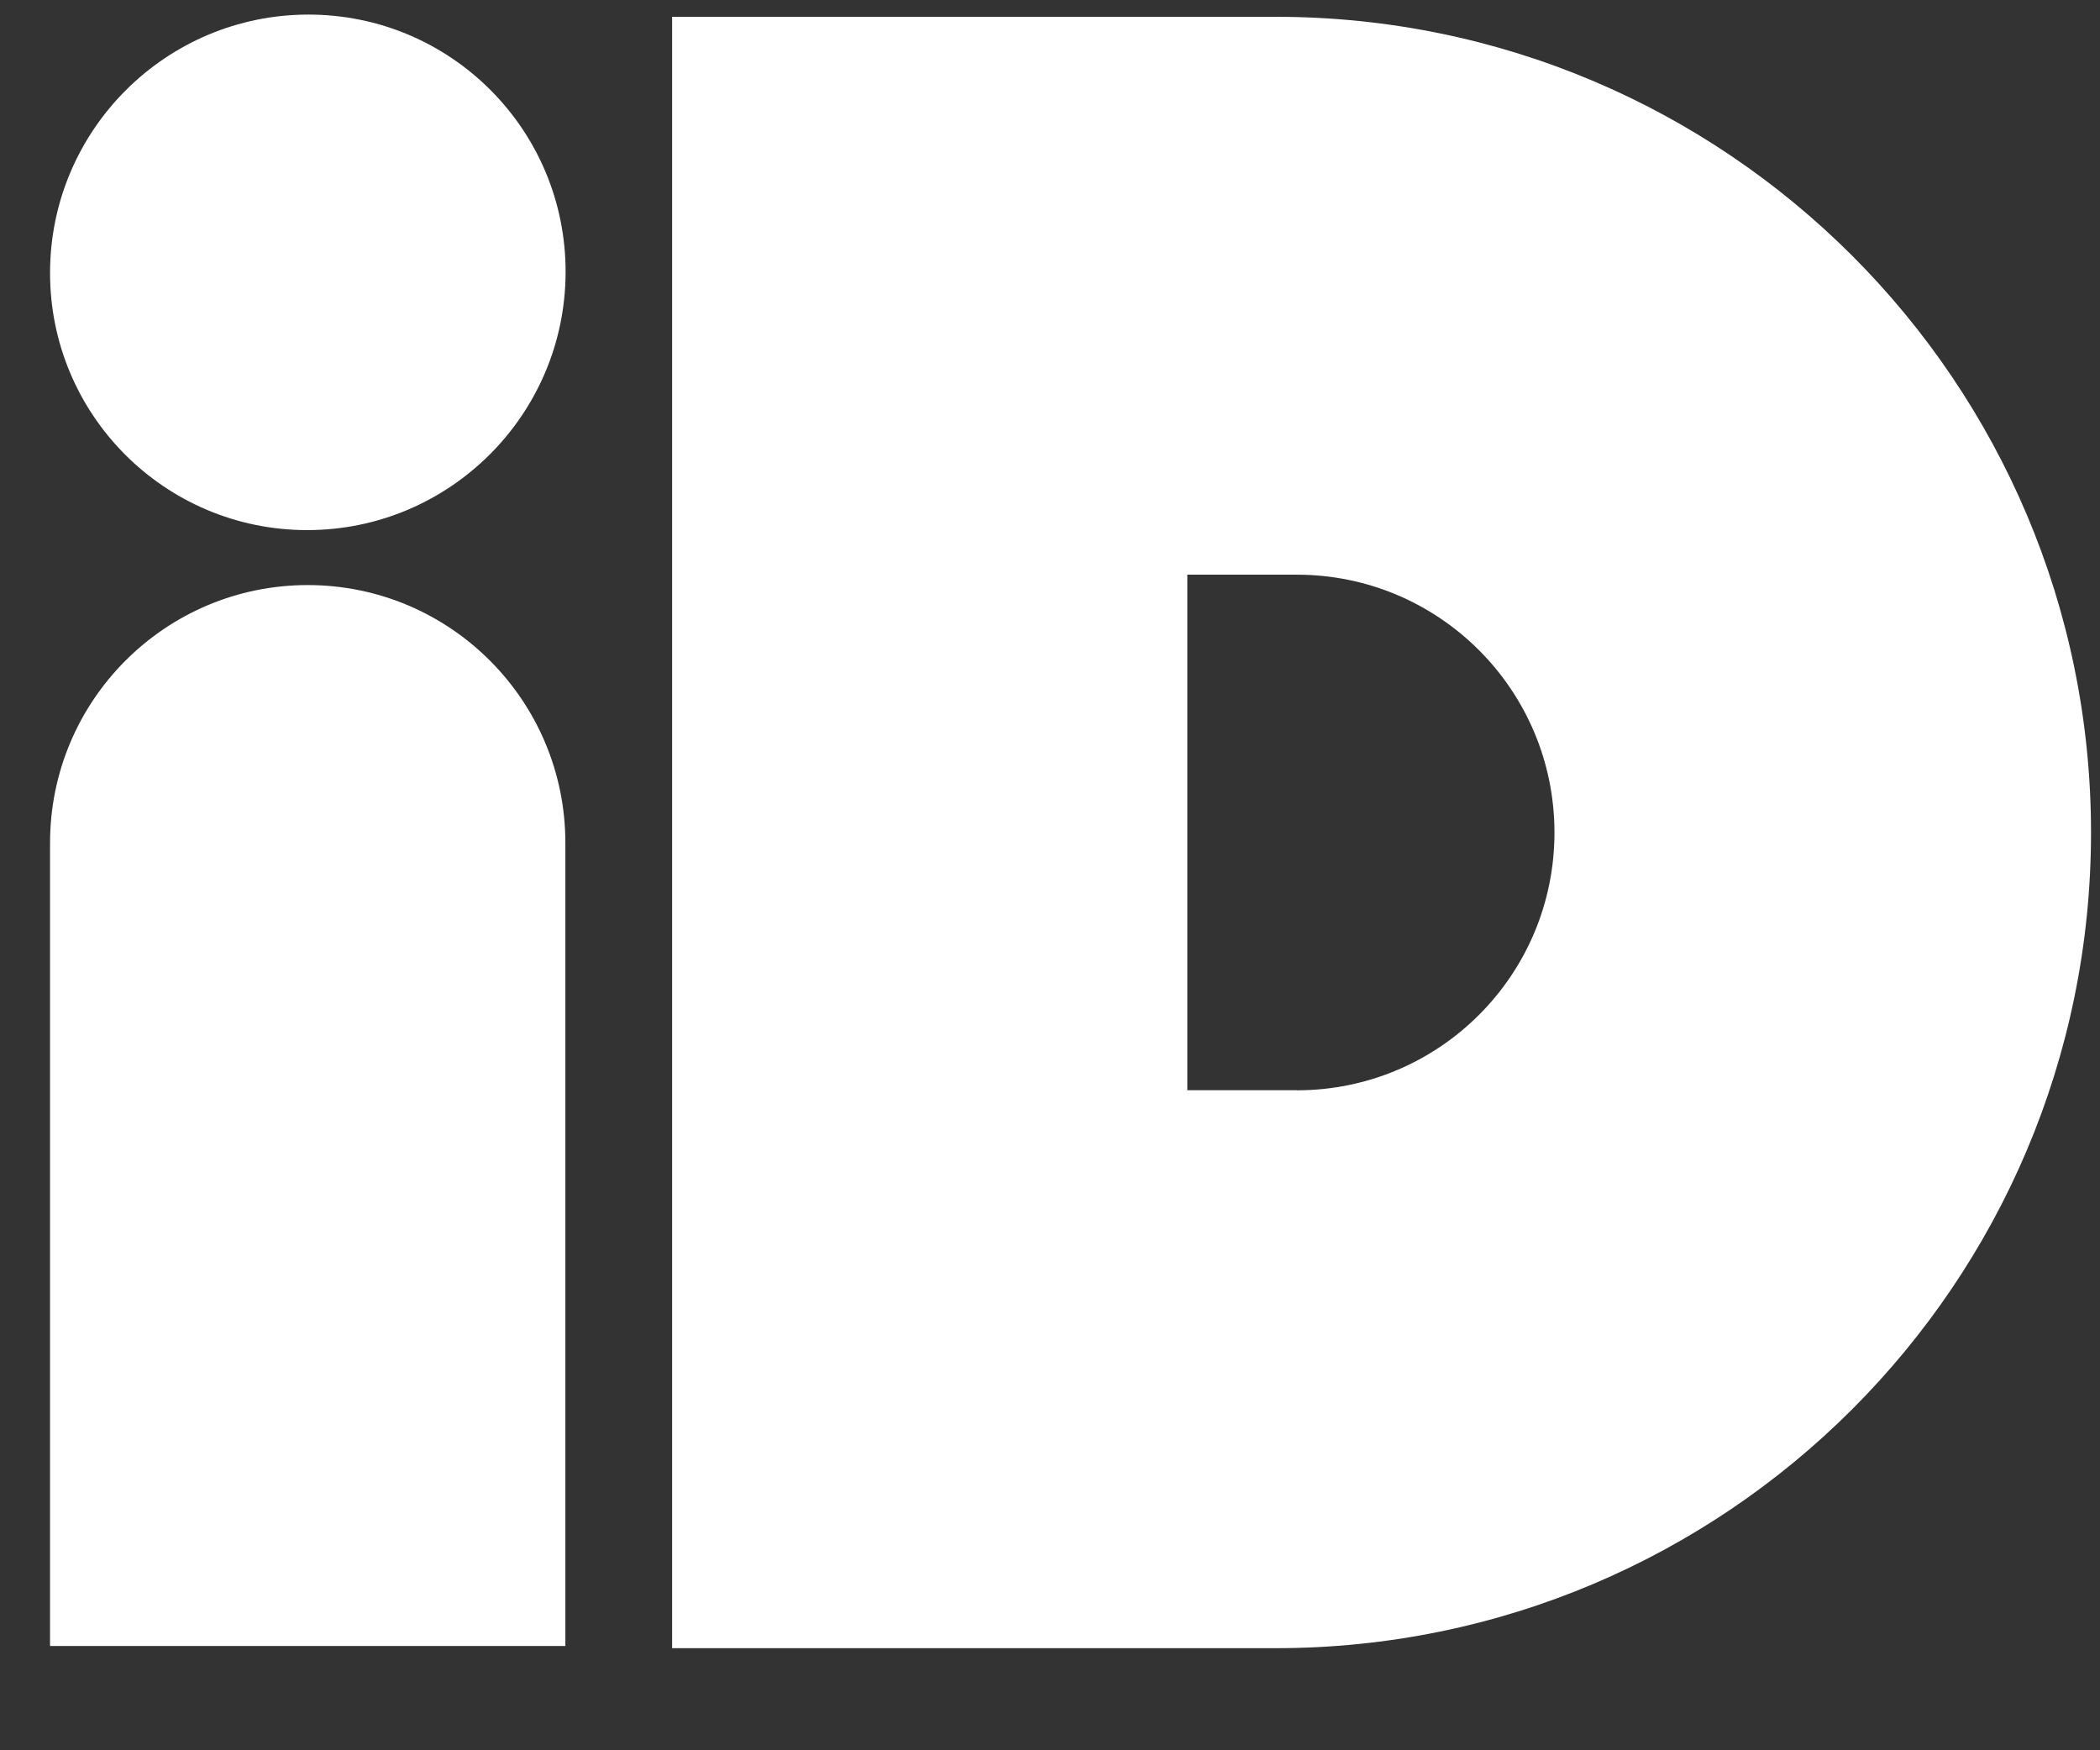 <svg width="18" height="15" viewBox="0 0 18 15" fill="none" xmlns="http://www.w3.org/2000/svg">
<rect x="0" y="0" width="18" height="15" fill="#333333" stroke="none"/>
<path d="M2.638 5.014C1.418 5.014 0.429 6.003 0.429 7.224V14.106H4.846V7.224C4.846 6.004 3.858 5.014 2.637 5.014H2.638Z" fill="white"/>
<path d="M2.633 4.543C3.853 4.543 4.845 3.554 4.848 2.334C4.851 1.114 3.864 0.125 2.644 0.125C1.423 0.125 0.432 1.114 0.429 2.334C0.426 3.554 1.413 4.543 2.633 4.543Z" fill="white"/>
<path d="M10.934 0.144H5.761V14.125H10.934C14.794 14.125 17.923 10.995 17.923 7.135C17.923 3.274 14.794 0.144 10.934 0.144ZM11.115 9.343H10.177V4.925H11.115C12.335 4.925 13.324 5.914 13.324 7.135C13.324 8.356 12.336 9.344 11.115 9.344V9.343Z" fill="white"/>
</svg>
